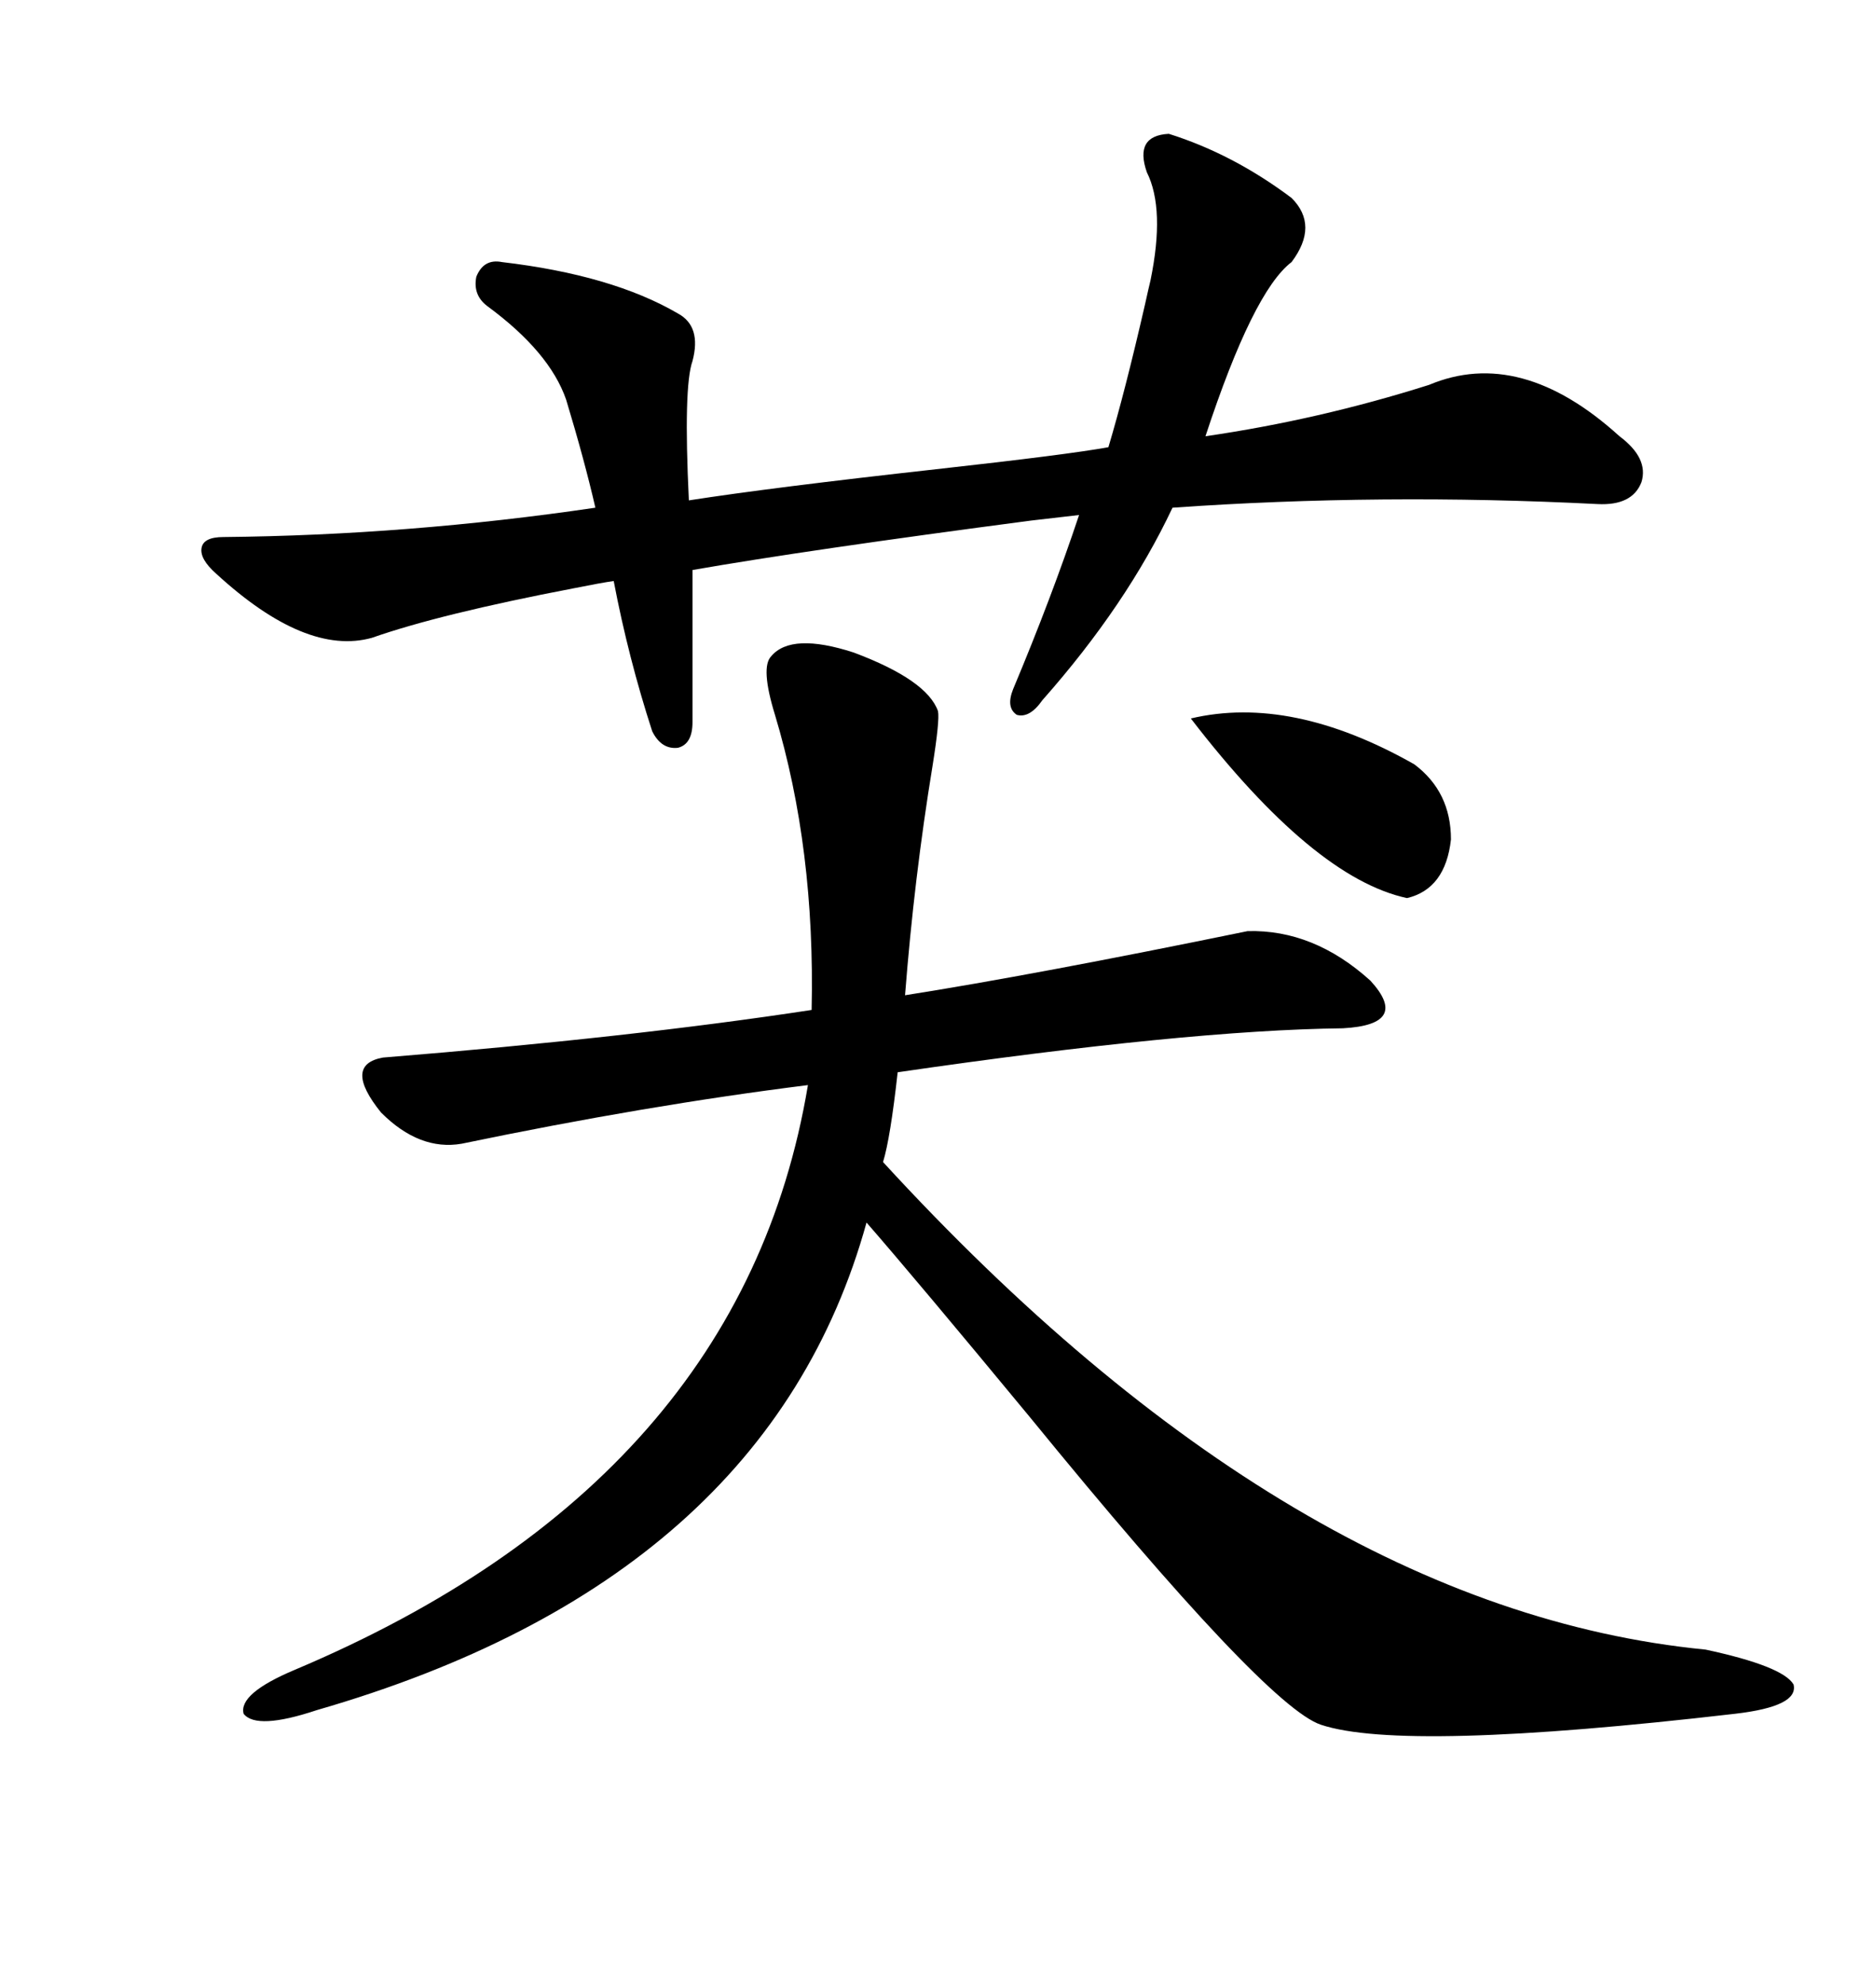 <svg xmlns="http://www.w3.org/2000/svg" xmlns:xlink="http://www.w3.org/1999/xlink" width="300" height="317.285"><path d="M73.83 182.81L73.83 182.81Q67.09 183.98 60.94 177.83L60.94 177.83Q54.79 170.21 61.23 169.04L61.23 169.04Q101.07 165.82 129.79 161.43L129.79 161.43Q130.37 135.64 123.93 114.26L123.93 114.26Q121.58 106.64 123.34 104.88L123.34 104.88Q126.56 101.07 136.52 104.30L136.52 104.30Q148.24 108.69 150 113.67L150 113.67Q150.29 115.14 149.12 122.46L149.12 122.46Q146.19 140.33 144.73 159.08L144.73 159.08Q165.23 155.86 199.51 148.83L199.51 148.83Q210.06 148.54 219.14 156.74L219.14 156.74Q225.59 163.77 214.75 164.36L214.75 164.36Q189.84 164.65 143.55 171.39L143.55 171.39Q142.38 181.93 141.21 185.74L141.21 185.74Q206.84 257.23 272.75 263.67L272.75 263.67Q285.06 266.31 286.82 269.24L286.82 269.24Q287.70 272.75 277.44 273.93L277.44 273.93Q224.41 280.08 211.23 275.68L211.23 275.68Q202.44 272.75 164.65 226.46L164.65 226.46Q146.48 204.49 138.57 195.41L138.57 195.41Q122.75 252.54 50.68 273.34L50.68 273.34Q41.02 276.56 38.96 273.93L38.96 273.93Q38.09 270.70 47.17 266.89L47.17 266.89Q118.65 236.72 129.20 173.44L129.20 173.44Q103.42 176.66 73.83 182.81ZM186.91 21.39L186.91 21.39Q197.17 24.61 206.54 31.64L206.54 31.64Q210.94 36.04 206.54 41.89L206.54 41.89Q200.39 46.58 192.77 69.73L192.77 69.73Q210.94 67.09 228.52 61.52L228.52 61.52Q243.16 55.37 258.98 69.73L258.98 69.73Q263.67 73.24 262.50 77.05L262.50 77.05Q261.04 80.86 255.47 80.57L255.47 80.57Q220.90 78.81 187.50 81.15L187.50 81.15Q180.18 96.68 166.70 111.91L166.70 111.91Q164.65 114.84 162.60 114.26L162.60 114.26Q160.84 113.09 162.01 110.16L162.01 110.16Q168.16 95.51 172.56 82.32L172.56 82.32Q169.92 82.62 164.94 83.20L164.94 83.20Q129.20 87.89 110.74 91.11L110.74 91.11L110.74 115.43Q110.74 118.95 108.40 119.53L108.40 119.53Q105.76 119.82 104.30 116.89L104.30 116.89Q100.49 105.18 98.14 92.87L98.14 92.87Q96.09 93.16 91.70 94.04L91.70 94.04Q70.31 98.14 59.47 101.95L59.47 101.95Q48.93 104.88 34.57 91.70L34.57 91.70Q31.93 89.36 32.23 87.60L32.23 87.60Q32.52 85.84 35.74 85.84L35.74 85.84Q65.33 85.55 95.21 81.15L95.21 81.15Q93.46 73.54 90.53 63.87L90.53 63.87Q87.89 56.25 77.93 48.93L77.93 48.93Q75.59 47.17 76.17 44.24L76.17 44.24Q77.34 41.31 80.27 41.89L80.27 41.89Q97.85 43.95 108.40 50.10L108.40 50.10Q112.21 52.15 110.74 57.71L110.74 57.71Q109.28 61.82 110.16 79.98L110.16 79.98Q123.34 77.93 149.71 75L149.71 75Q170.80 72.66 177.25 71.48L177.25 71.48Q179.88 62.70 183.11 48.63L183.11 48.63Q183.69 46.00 183.98 44.82L183.98 44.82Q186.33 33.40 183.40 27.54L183.40 27.54Q181.35 21.68 186.91 21.39ZM190.43 114.84L190.43 114.84Q206.54 111.04 226.17 122.17L226.17 122.17Q232.03 126.56 232.03 134.18L232.03 134.18Q231.15 142.09 225 143.55L225 143.55Q210.06 140.33 190.43 114.84Z"/></svg>